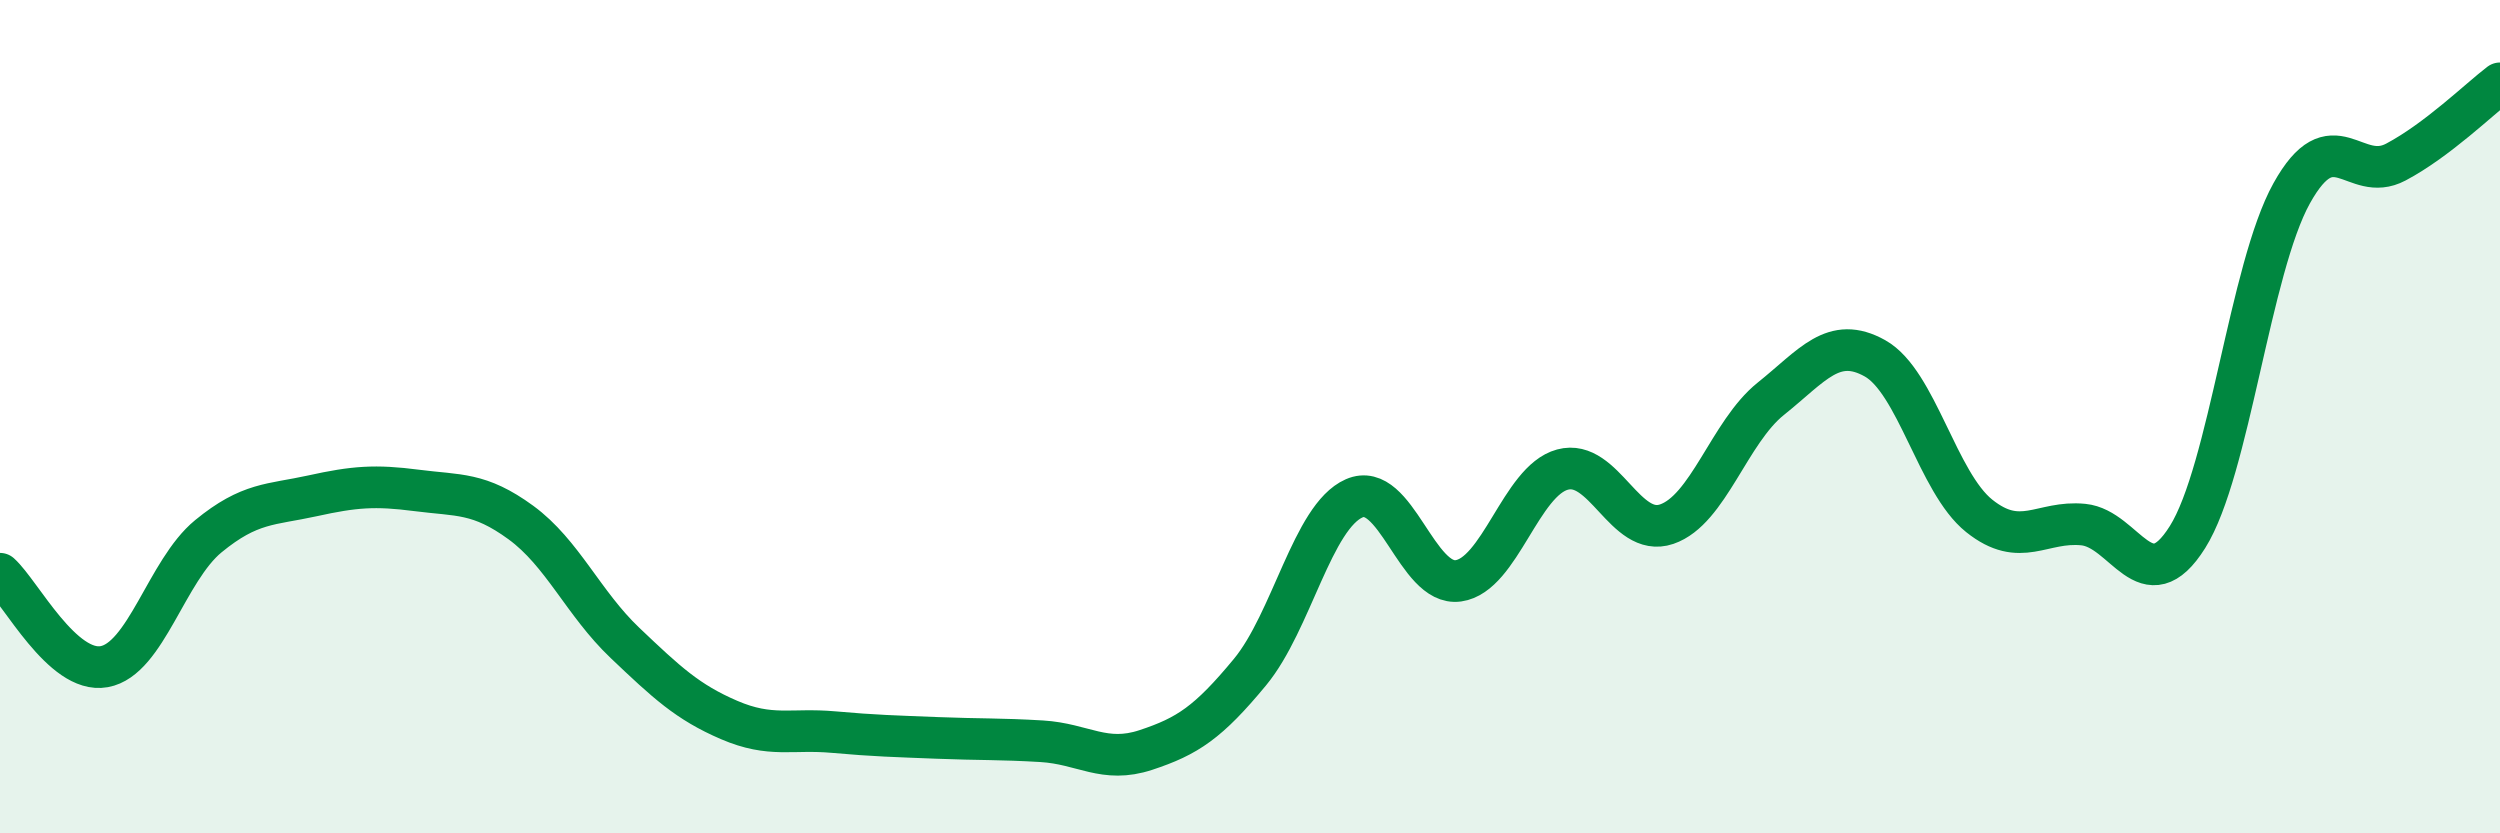 
    <svg width="60" height="20" viewBox="0 0 60 20" xmlns="http://www.w3.org/2000/svg">
      <path
        d="M 0,13.77 C 0.5,14.22 1.5,16.18 2.5,16 C 3.5,15.82 4,13.69 5,12.87 C 6,12.05 6.5,12.12 7.5,11.9 C 8.5,11.68 9,11.64 10,11.77 C 11,11.9 11.5,11.81 12.5,12.54 C 13.5,13.27 14,14.48 15,15.43 C 16,16.38 16.5,16.85 17.5,17.28 C 18.5,17.71 19,17.48 20,17.57 C 21,17.66 21.5,17.67 22.5,17.71 C 23.5,17.75 24,17.73 25,17.79 C 26,17.85 26.5,18.33 27.5,18 C 28.5,17.67 29,17.34 30,16.13 C 31,14.92 31.5,12.4 32.5,11.96 C 33.5,11.52 34,14.08 35,13.94 C 36,13.8 36.5,11.54 37.5,11.27 C 38.5,11 39,12.92 40,12.58 C 41,12.24 41.5,10.37 42.5,9.57 C 43.5,8.77 44,8.04 45,8.6 C 46,9.16 46.5,11.58 47.5,12.38 C 48.5,13.18 49,12.49 50,12.59 C 51,12.69 51.5,14.48 52.5,12.89 C 53.5,11.3 54,6.44 55,4.64 C 56,2.84 56.5,4.42 57.5,3.89 C 58.5,3.36 59.5,2.38 60,2L60 20L0 20Z"
        fill="#008740"
        opacity="0.1"
        stroke-linecap="round"
        stroke-linejoin="round"
      />
      <path
        d="M 0,13.77 C 0.5,14.22 1.5,16.18 2.5,16 C 3.5,15.82 4,13.69 5,12.87 C 6,12.05 6.5,12.12 7.5,11.9 C 8.5,11.68 9,11.64 10,11.77 C 11,11.9 11.5,11.81 12.5,12.54 C 13.5,13.27 14,14.48 15,15.43 C 16,16.38 16.5,16.85 17.5,17.28 C 18.5,17.71 19,17.48 20,17.57 C 21,17.66 21.5,17.67 22.5,17.71 C 23.5,17.75 24,17.73 25,17.79 C 26,17.85 26.5,18.33 27.5,18 C 28.5,17.67 29,17.34 30,16.13 C 31,14.92 31.5,12.4 32.5,11.96 C 33.5,11.52 34,14.08 35,13.94 C 36,13.8 36.5,11.54 37.5,11.27 C 38.5,11 39,12.92 40,12.58 C 41,12.24 41.5,10.37 42.5,9.57 C 43.5,8.77 44,8.04 45,8.6 C 46,9.16 46.5,11.58 47.5,12.38 C 48.5,13.18 49,12.49 50,12.59 C 51,12.69 51.5,14.48 52.5,12.89 C 53.5,11.3 54,6.44 55,4.64 C 56,2.84 56.5,4.42 57.5,3.89 C 58.5,3.36 59.5,2.38 60,2"
        stroke="#008740"
        stroke-width="1"
        fill="none"
        stroke-linecap="round"
        stroke-linejoin="round"
      />
    </svg>
  